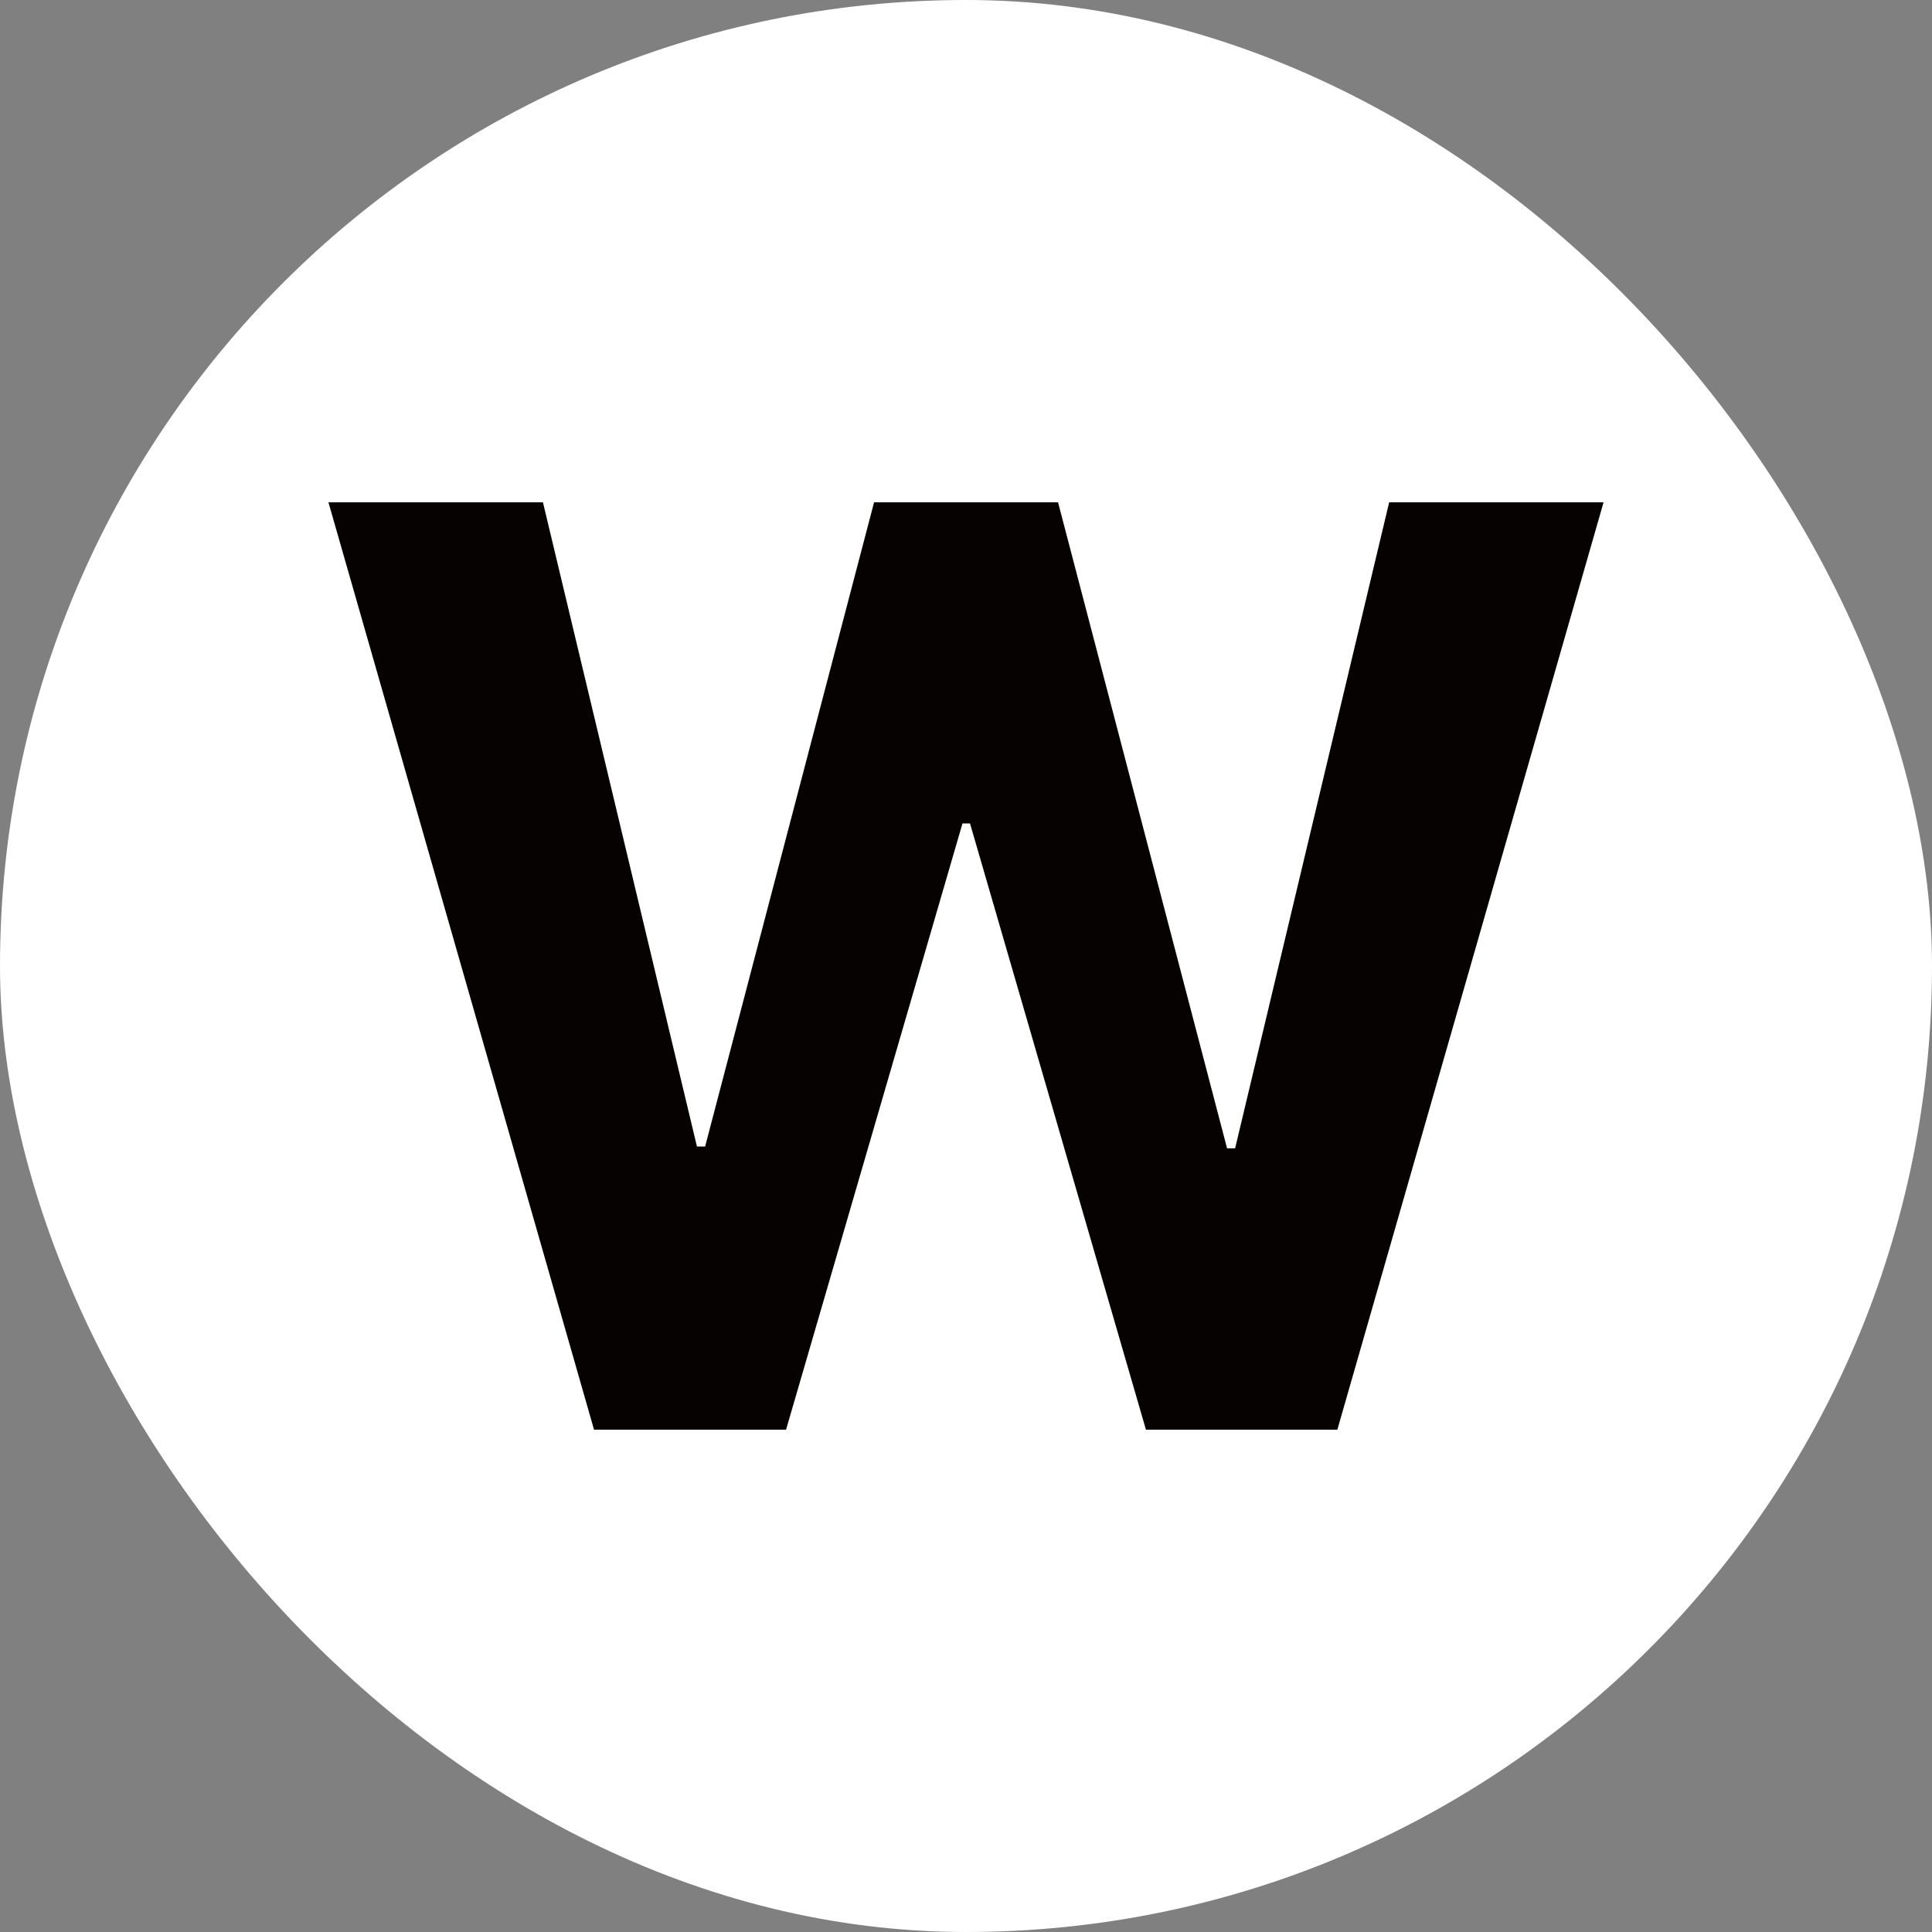<svg width="100" height="100" viewBox="0 0 100 100" fill="none" xmlns="http://www.w3.org/2000/svg">
<rect x="0" y="0" width="100" height="100" fill="#808080" stroke="none"/>
<rect width="100" height="100" rx="50" fill="white"/>
<path d="M30.747 74L17 26H28.103L36.074 59.343H36.497L45.242 26H54.764L63.513 59.437H63.929L71.903 26H83L69.221 74H59.314L50.208 42.621H49.818L40.686 74H30.747Z" fill="#070202"/>
</svg>
